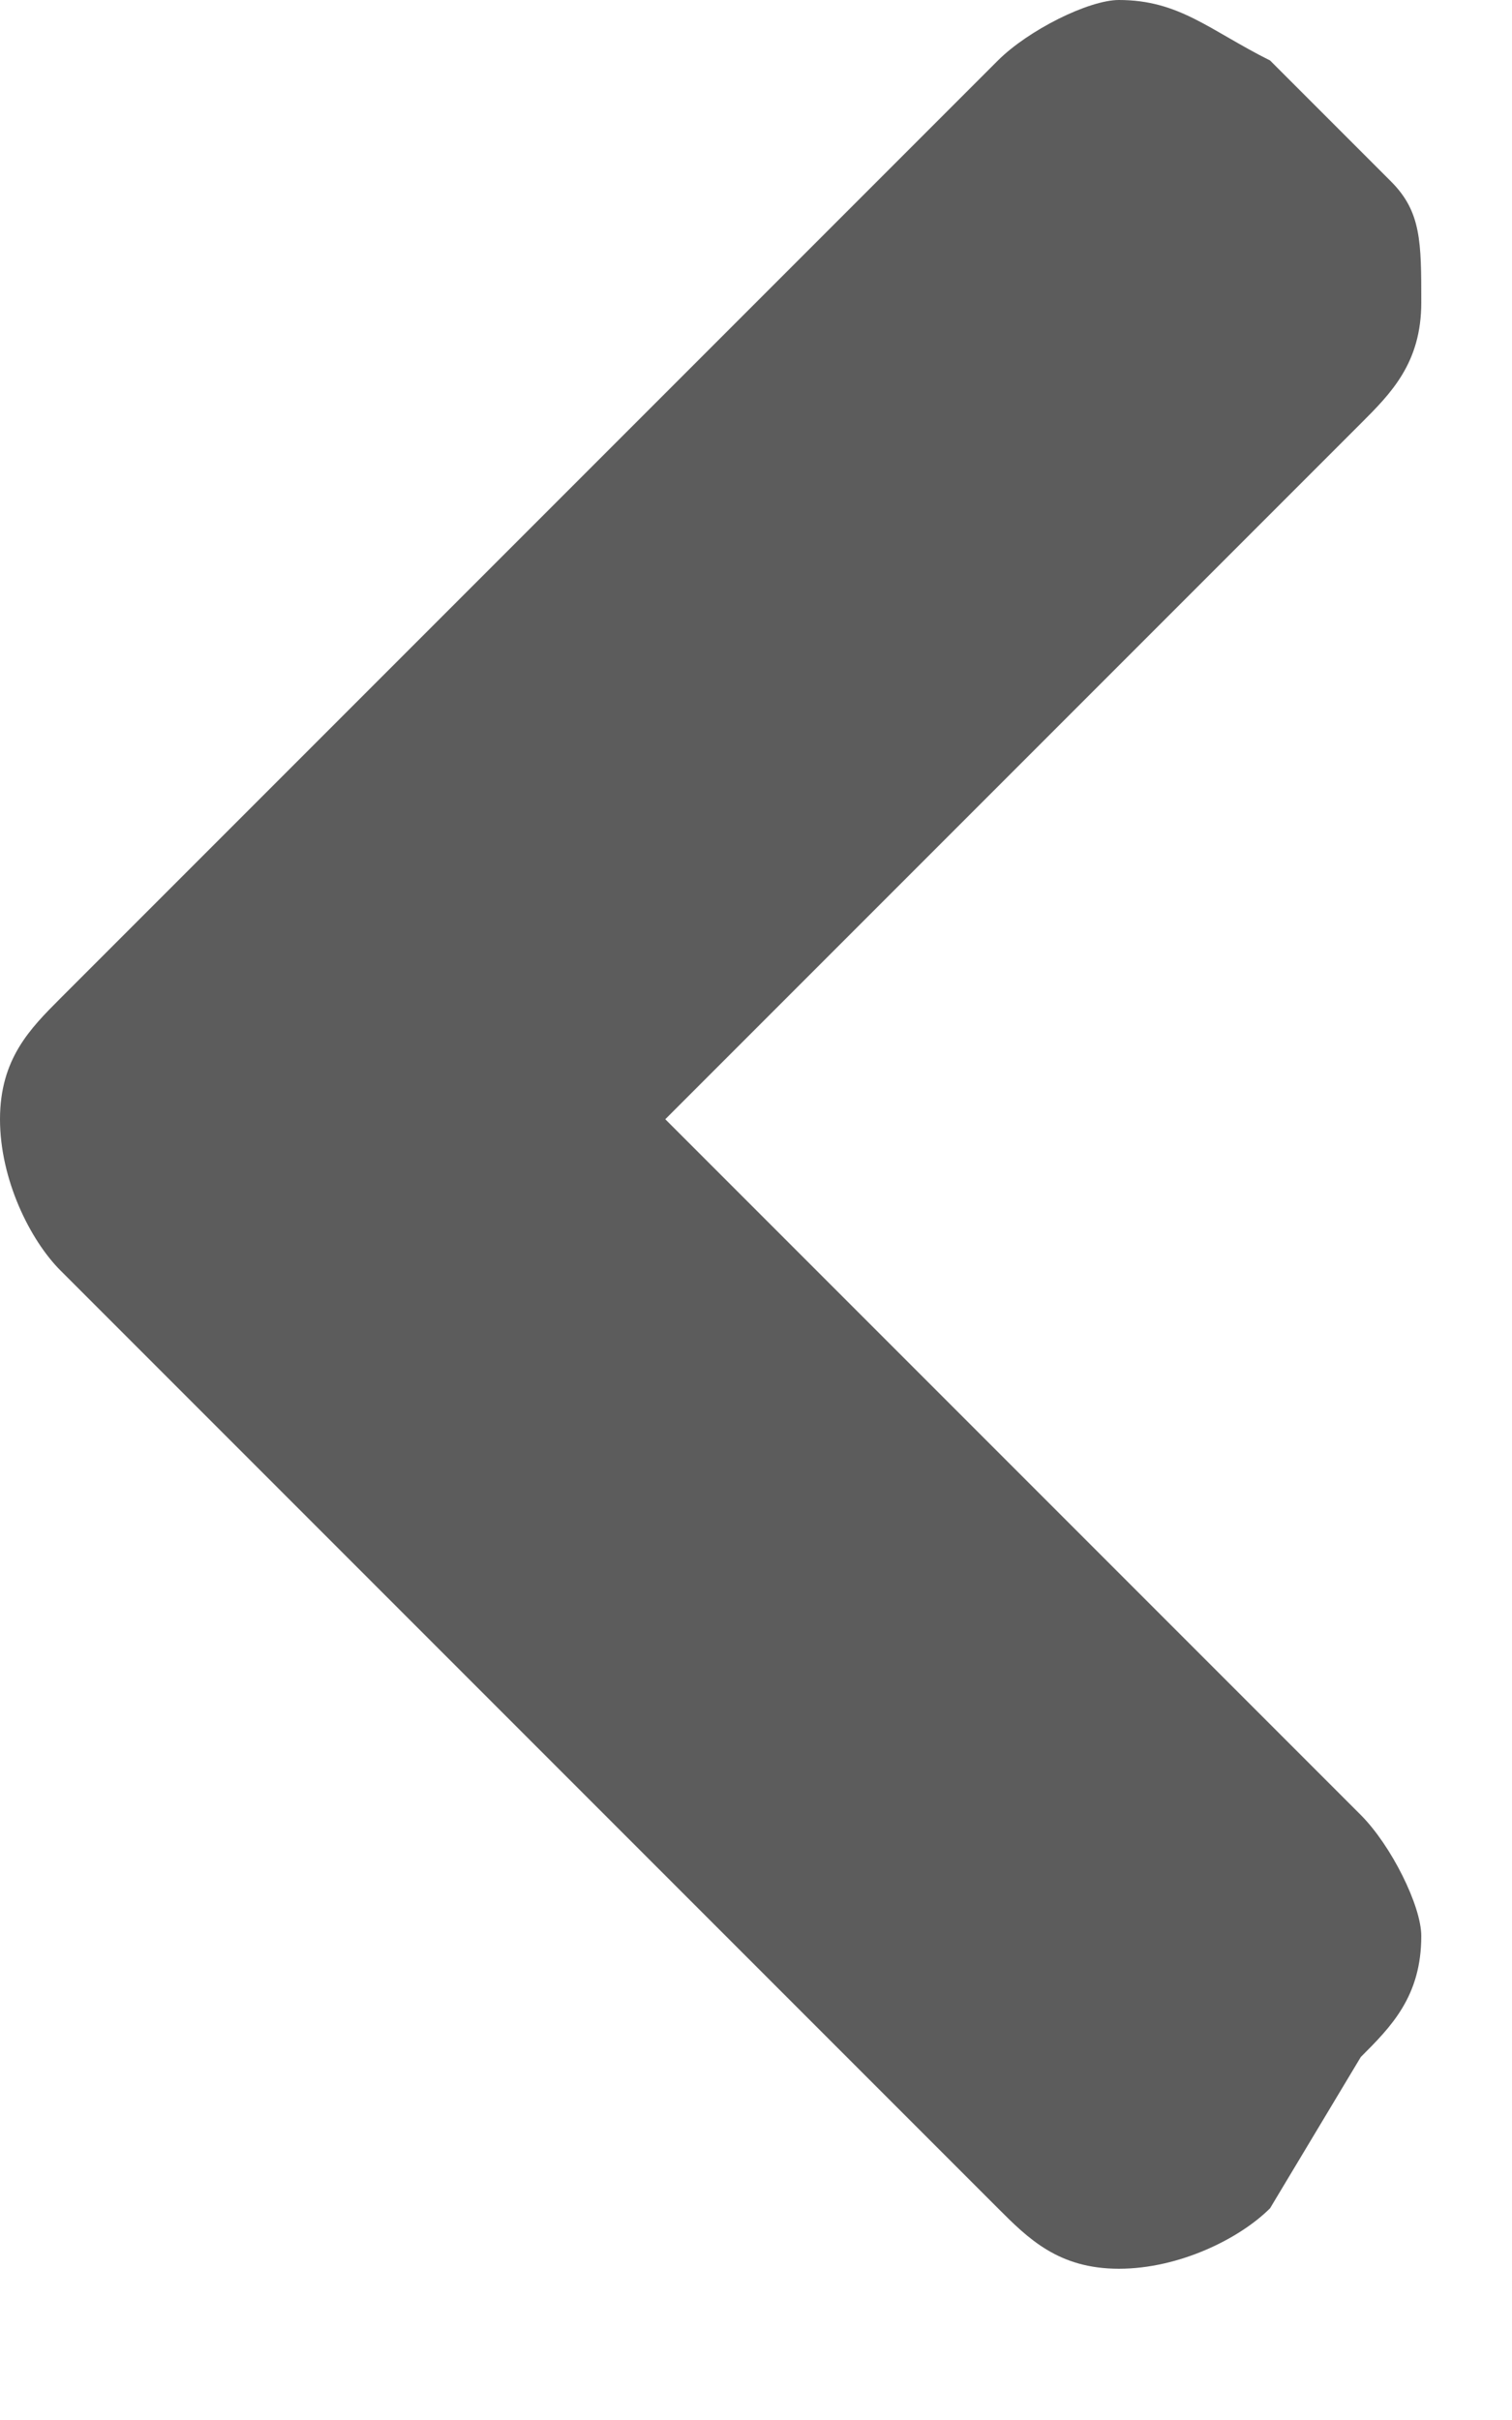 <?xml version="1.0" encoding="utf-8"?>
<!-- Generator: Adobe Illustrator 22.0.1, SVG Export Plug-In . SVG Version: 6.00 Build 0)  -->
<svg version="1.1" id="Capa_1" xmlns="http://www.w3.org/2000/svg" xmlns:xlink="http://www.w3.org/1999/xlink" x="0px" y="0px"
	 viewBox="0 0 5 8" style="enable-background:new 0 0 5 8;" xml:space="preserve">
<style type="text/css">
	.st0{fill:#5C5C5C;}
</style>
<path class="st0" d="M4.2,0.2l0.4,0.4C4.7,0.7,4.7,0.8,4.7,1c0,0.2-0.1,0.3-0.2,0.4L2.2,3.7l2.3,2.3c0.1,0.1,0.2,0.3,0.2,0.4
	c0,0.2-0.1,0.3-0.2,0.4L4.2,7.3C4.1,7.4,3.9,7.5,3.7,7.5c-0.2,0-0.3-0.1-0.4-0.2L0.2,4.2C0.1,4.1,0,3.9,0,3.7c0-0.2,0.1-0.3,0.2-0.4
	l3.1-3.1C3.4,0.1,3.6,0,3.7,0C3.9,0,4,0.1,4.2,0.2z"/>
</svg>
